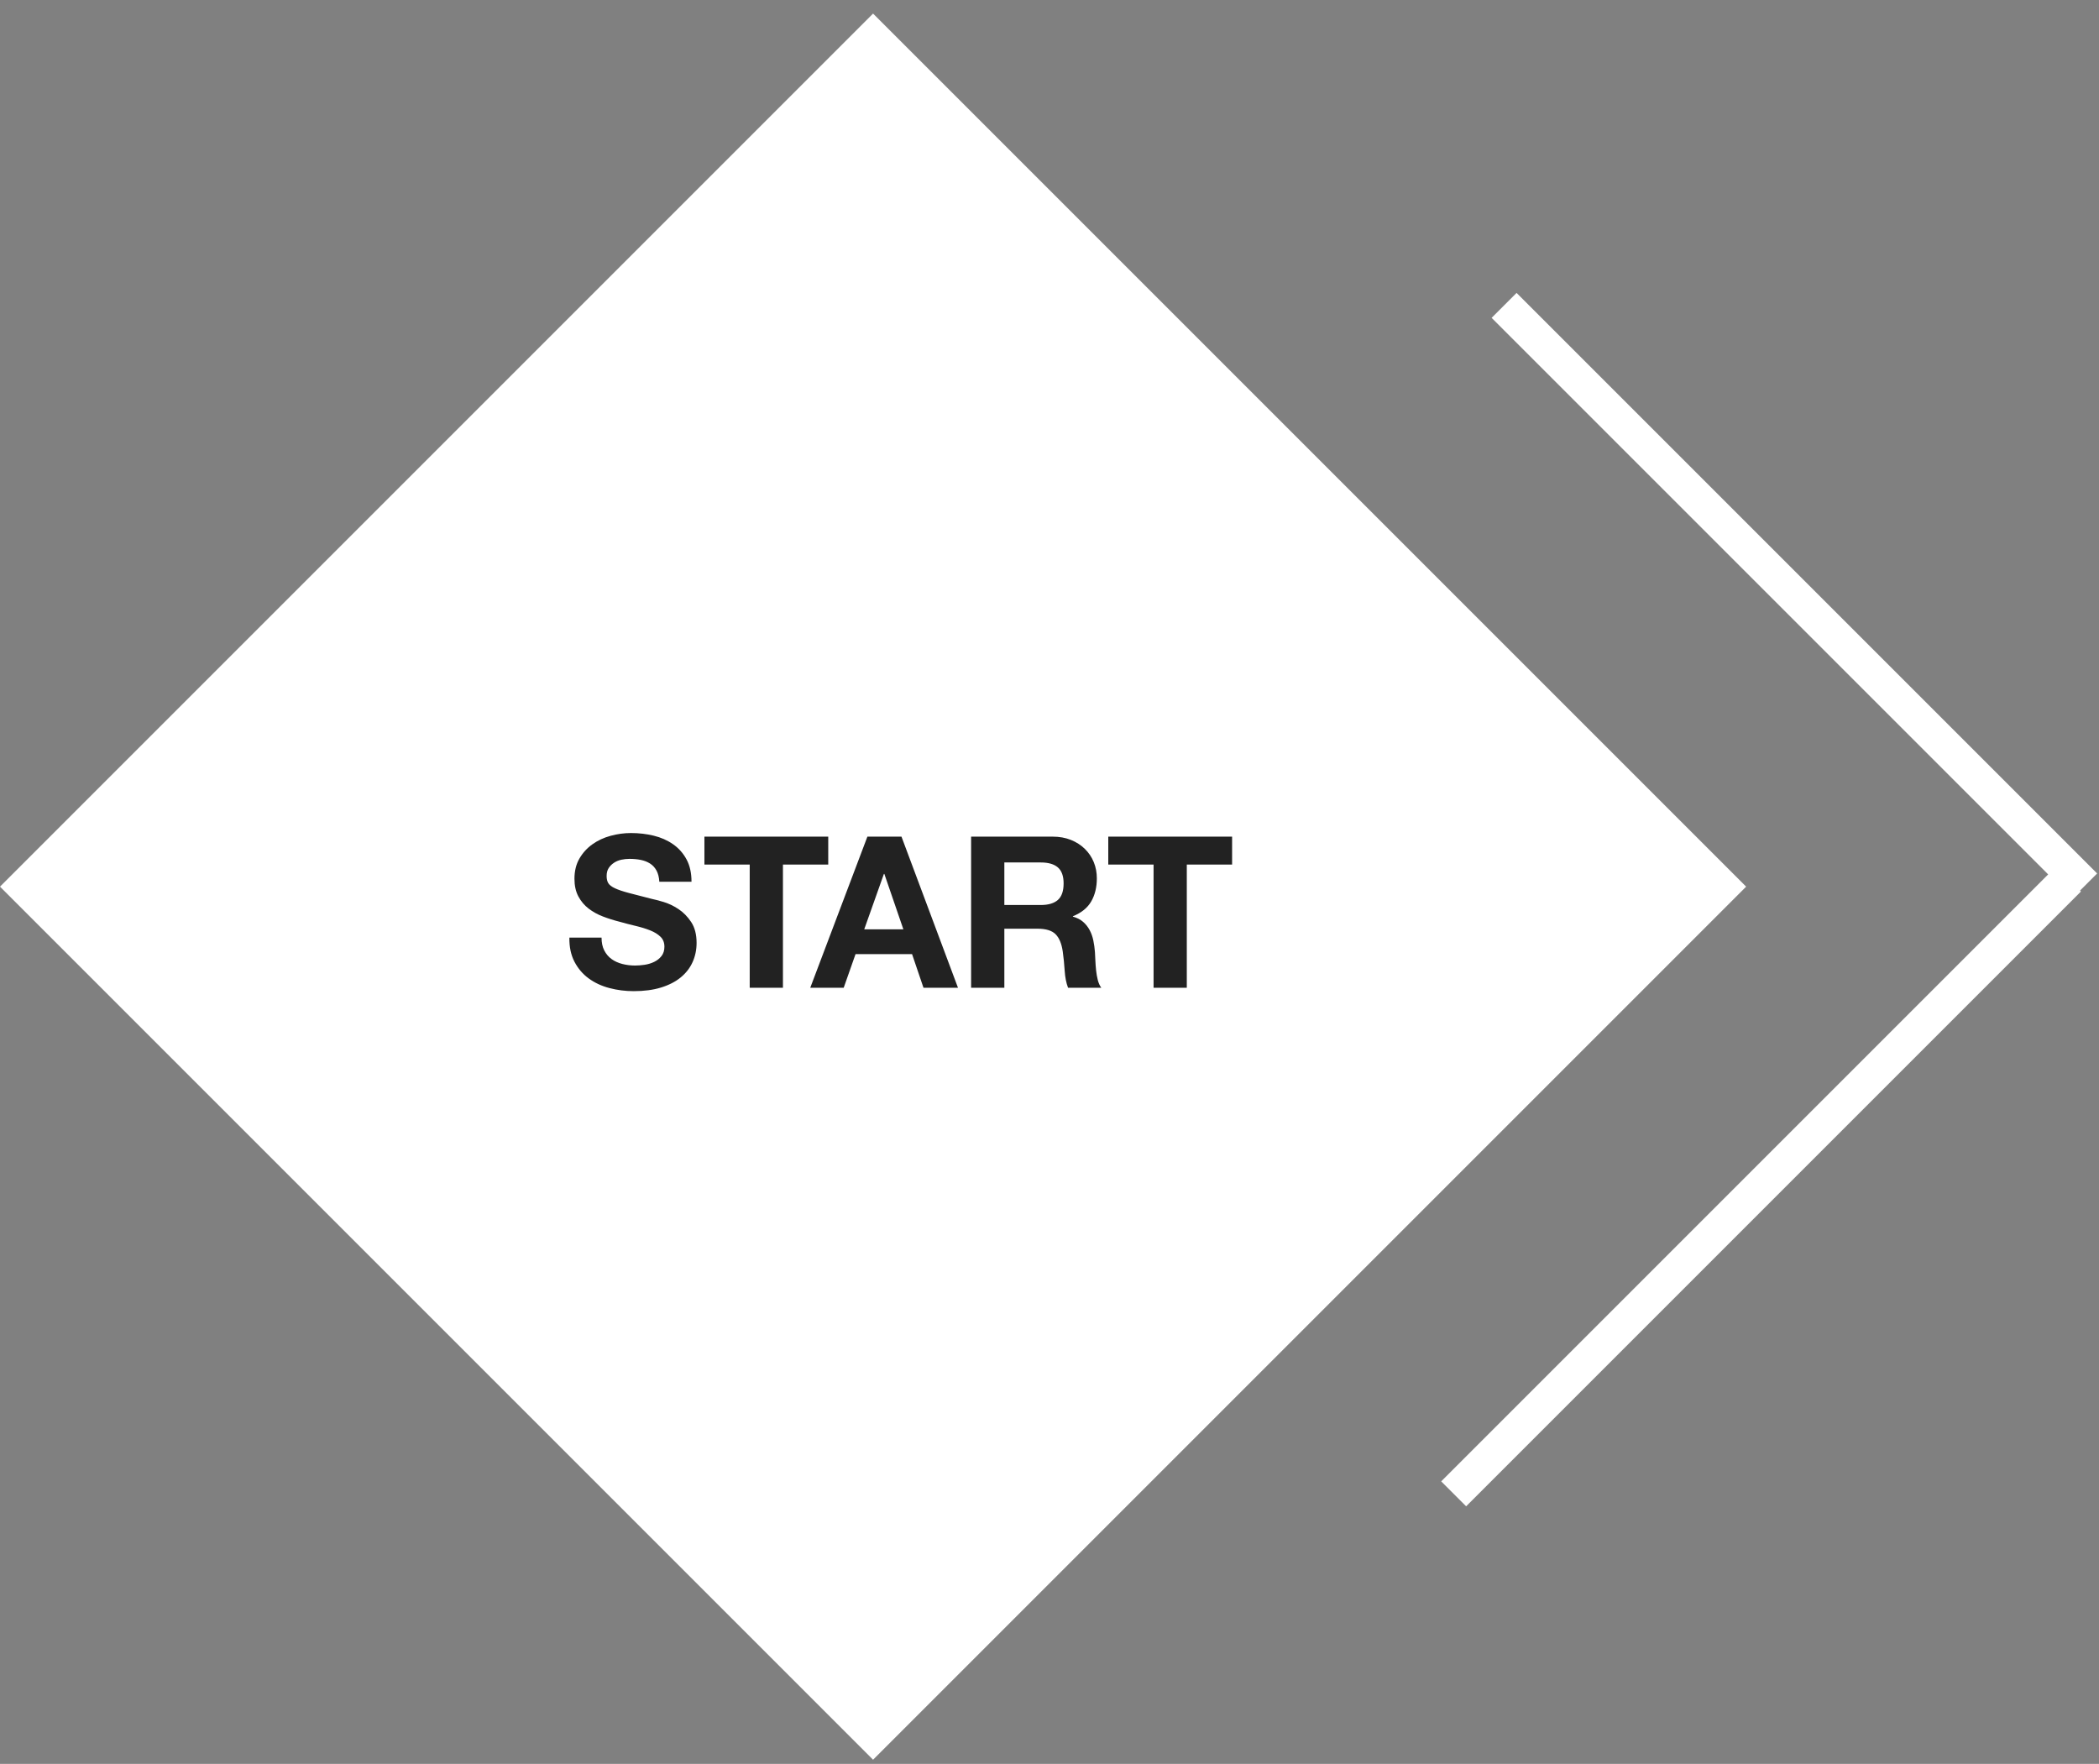 <?xml version="1.0" encoding="UTF-8"?>
<svg width="119px" height="100px" viewBox="0 0 119 100" version="1.1" xmlns="http://www.w3.org/2000/svg" xmlns:xlink="http://www.w3.org/1999/xlink">
    <rect x="0" y="0" width="119" height="100" fill="#808080" stroke="none"/>
    <!-- Generator: Sketch 50.2 (55047) - http://www.bohemiancoding.com/sketch -->
    <title>Group</title>
    <desc>Created with Sketch.</desc>
    <defs></defs>
    <g id="Symbols" stroke="none" stroke-width="1" fill="none" fill-rule="evenodd">
        <g id="Big-CTA" transform="translate(-27, -15)">
            <g id="Group" transform="translate(26, 4)">
                <g id="Group-2" transform="translate(60.768, 60.476) rotate(-45) translate(-60.768, -60.476) translate(17.768, 17.976)">
                    <rect id="Rectangle" fill="#FFFFFF" x="0.178" y="0.797" width="70" height="70"></rect>
                    <path d="M83.405,83.414 L34.112,83.414 L83.405,83.414 Z" id="Line" stroke="#FFFFFF" stroke-width="2" stroke-linecap="square"></path>
                    <path d="M83.777,38.792 L83.777,83.34" id="Line" stroke="#FFFFFF" stroke-width="2" stroke-linecap="square"></path>
                </g>
                <path d="M35.104,64.156 C35.104,64.444 35.156,64.688 35.26,64.888 C35.364,65.088 35.502,65.25 35.674,65.374 C35.846,65.498 36.048,65.59 36.28,65.65 C36.512,65.71 36.752,65.74 37,65.74 C37.168,65.74 37.348,65.726 37.54,65.698 C37.732,65.67 37.912,65.616 38.08,65.536 C38.248,65.456 38.388,65.346 38.5,65.206 C38.612,65.066 38.668,64.888 38.668,64.672 C38.668,64.44 38.594,64.252 38.446,64.108 C38.298,63.964 38.104,63.844 37.864,63.748 C37.624,63.652 37.352,63.568 37.048,63.496 C36.744,63.424 36.436,63.344 36.124,63.256 C35.804,63.176 35.492,63.078 35.188,62.962 C34.884,62.846 34.612,62.696 34.372,62.512 C34.132,62.328 33.938,62.098 33.79,61.822 C33.642,61.546 33.568,61.212 33.568,60.82 C33.568,60.38 33.662,59.998 33.85,59.674 C34.038,59.35 34.284,59.08 34.588,58.864 C34.892,58.648 35.236,58.488 35.62,58.384 C36.004,58.28 36.388,58.228 36.772,58.228 C37.22,58.228 37.65,58.278 38.062,58.378 C38.474,58.478 38.84,58.64 39.16,58.864 C39.48,59.088 39.734,59.374 39.922,59.722 C40.11,60.07 40.204,60.492 40.204,60.988 L38.38,60.988 C38.364,60.732 38.31,60.52 38.218,60.352 C38.126,60.184 38.004,60.052 37.852,59.956 C37.7,59.86 37.526,59.792 37.33,59.752 C37.134,59.712 36.92,59.692 36.688,59.692 C36.536,59.692 36.384,59.708 36.232,59.74 C36.08,59.772 35.942,59.828 35.818,59.908 C35.694,59.988 35.592,60.088 35.512,60.208 C35.432,60.328 35.392,60.48 35.392,60.664 C35.392,60.832 35.424,60.968 35.488,61.072 C35.552,61.176 35.678,61.272 35.866,61.36 C36.054,61.448 36.314,61.536 36.646,61.624 C36.978,61.712 37.412,61.824 37.948,61.96 C38.108,61.992 38.33,62.05 38.614,62.134 C38.898,62.218 39.18,62.352 39.46,62.536 C39.74,62.72 39.982,62.966 40.186,63.274 C40.39,63.582 40.492,63.976 40.492,64.456 C40.492,64.848 40.416,65.212 40.264,65.548 C40.112,65.884 39.886,66.174 39.586,66.418 C39.286,66.662 38.914,66.852 38.47,66.988 C38.026,67.124 37.512,67.192 36.928,67.192 C36.456,67.192 35.998,67.134 35.554,67.018 C35.11,66.902 34.718,66.72 34.378,66.472 C34.038,66.224 33.768,65.908 33.568,65.524 C33.368,65.14 33.272,64.684 33.28,64.156 L35.104,64.156 Z M43.504,60.016 L40.936,60.016 L40.936,58.432 L47.956,58.432 L47.956,60.016 L45.388,60.016 L45.388,67 L43.504,67 L43.504,60.016 Z M49.996,63.688 L52.216,63.688 L51.136,60.544 L51.112,60.544 L49.996,63.688 Z M50.176,58.432 L52.108,58.432 L55.312,67 L53.356,67 L52.708,65.092 L49.504,65.092 L48.832,67 L46.936,67 L50.176,58.432 Z M57.94,62.308 L60.004,62.308 C60.436,62.308 60.76,62.212 60.976,62.02 C61.192,61.828 61.3,61.516 61.3,61.084 C61.3,60.668 61.192,60.366 60.976,60.178 C60.76,59.99 60.436,59.896 60.004,59.896 L57.94,59.896 L57.94,62.308 Z M56.056,58.432 L60.676,58.432 C61.06,58.432 61.406,58.494 61.714,58.618 C62.022,58.742 62.286,58.912 62.506,59.128 C62.726,59.344 62.894,59.594 63.01,59.878 C63.126,60.162 63.184,60.468 63.184,60.796 C63.184,61.3 63.078,61.736 62.866,62.104 C62.654,62.472 62.308,62.752 61.828,62.944 L61.828,62.968 C62.06,63.032 62.252,63.13 62.404,63.262 C62.556,63.394 62.68,63.55 62.776,63.73 C62.872,63.91 62.942,64.108 62.986,64.324 C63.03,64.54 63.06,64.756 63.076,64.972 C63.084,65.108 63.092,65.268 63.1,65.452 C63.108,65.636 63.122,65.824 63.142,66.016 C63.162,66.208 63.194,66.39 63.238,66.562 C63.282,66.734 63.348,66.88 63.436,67 L61.552,67 C61.448,66.728 61.384,66.404 61.36,66.028 C61.336,65.652 61.3,65.292 61.252,64.948 C61.188,64.5 61.052,64.172 60.844,63.964 C60.636,63.756 60.296,63.652 59.824,63.652 L57.94,63.652 L57.94,67 L56.056,67 L56.056,58.432 Z M66.4,60.016 L63.832,60.016 L63.832,58.432 L70.852,58.432 L70.852,60.016 L68.284,60.016 L68.284,67 L66.4,67 L66.4,60.016 Z" id="START" fill="#222222"></path>
            </g>
        </g>
    </g>
</svg>